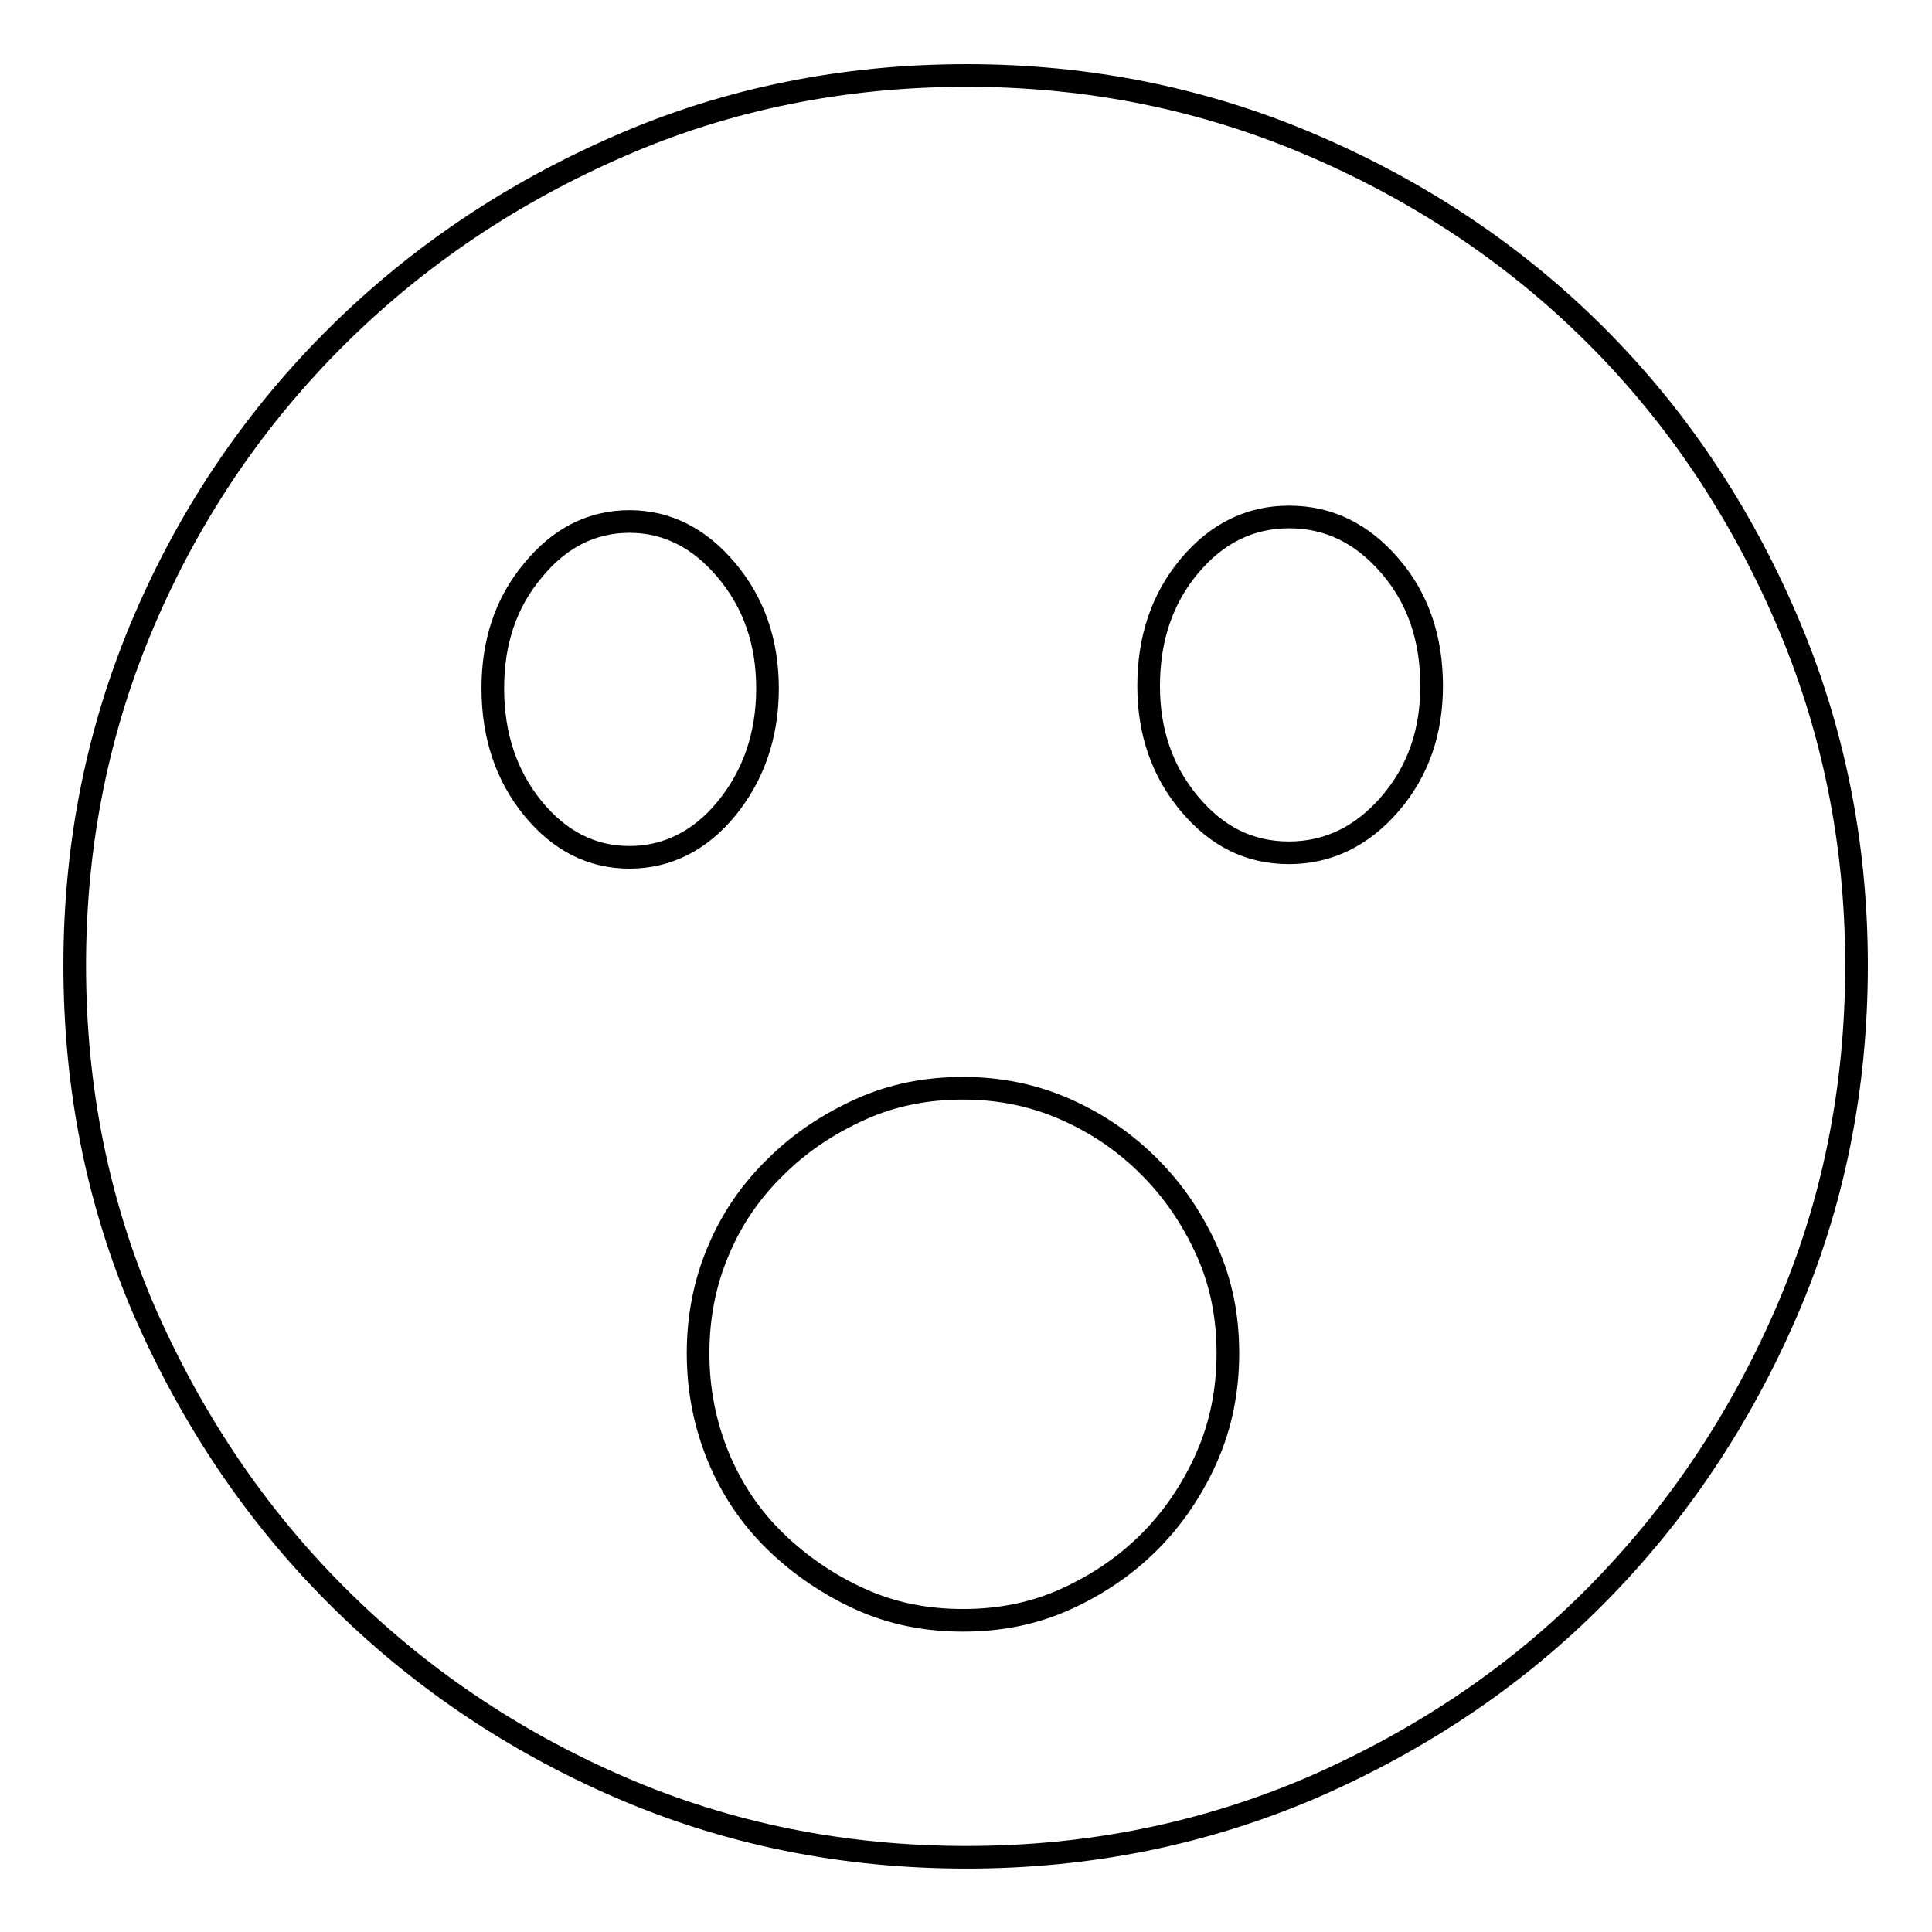 <?xml version="1.0" encoding="utf-8"?>
<!-- Svg Vector Icons : http://www.onlinewebfonts.com/icon -->
<!DOCTYPE svg PUBLIC "-//W3C//DTD SVG 1.1//EN" "http://www.w3.org/Graphics/SVG/1.1/DTD/svg11.dtd">
<svg version="1.1" xmlns="http://www.w3.org/2000/svg" xmlns:xlink="http://www.w3.org/1999/xlink" x="0px" y="0px" viewBox="0 0 256 256" enable-background="new 0 0 256 256" xml:space="preserve">
<g> <path stroke-width="3" fill-opacity="0" stroke="#000000"  d="M128.1,10c16.2,0,31.5,3.1,45.9,9.3c14.4,6.2,26.9,14.6,37.5,25.2c10.6,10.6,19,23.1,25.2,37.5 c6.2,14.4,9.3,29.7,9.3,45.9c0,16.4-3.1,31.7-9.3,46c-6.2,14.3-14.6,26.8-25.2,37.5c-10.6,10.7-23.1,19.1-37.5,25.4 c-14.4,6.2-29.7,9.3-45.9,9.3c-16.4,0-31.7-3.1-46-9.3c-14.3-6.2-26.8-14.7-37.5-25.4c-10.7-10.7-19.1-23.2-25.4-37.5 c-6.2-14.3-9.3-29.6-9.3-46c0-16.2,3.1-31.5,9.3-45.9S34,55.1,44.7,44.5s23.2-19,37.5-25.2C96.4,13.1,111.8,10,128.1,10z  M65.3,91.2c0,6.3,1.8,11.6,5.3,15.9c3.5,4.3,7.8,6.5,12.8,6.5s9.4-2.2,12.9-6.5s5.4-9.6,5.4-15.9c0-6.1-1.8-11.3-5.4-15.6 c-3.6-4.3-7.9-6.5-12.9-6.5s-9.3,2.2-12.8,6.5C67,79.9,65.3,85.1,65.3,91.2L65.3,91.2z M127.6,214.7c4.9,0,9.4-0.9,13.6-2.8 c4.2-1.9,7.9-4.4,11.1-7.6c3.1-3.1,5.7-6.9,7.6-11.2c1.9-4.3,2.8-8.9,2.8-13.8c0-4.9-0.9-9.4-2.8-13.6s-4.4-7.9-7.6-11.1 s-6.8-5.7-11.1-7.6s-8.8-2.8-13.6-2.8c-4.9,0-9.4,0.9-13.6,2.8c-4.2,1.9-8,4.4-11.2,7.6c-3.2,3.1-5.8,6.8-7.6,11.1 c-1.8,4.2-2.7,8.8-2.7,13.6c0,4.9,0.9,9.4,2.7,13.8c1.8,4.3,4.3,8,7.6,11.2c3.2,3.1,7,5.7,11.2,7.6 C118.2,213.8,122.7,214.7,127.6,214.7z M170.8,113c5.2,0,9.7-2.2,13.4-6.5s5.5-9.5,5.5-15.6c0-6.3-1.8-11.6-5.5-15.9 c-3.7-4.3-8.1-6.5-13.4-6.5c-5.2,0-9.6,2.2-13.2,6.5c-3.6,4.3-5.4,9.6-5.4,15.9c0,6.1,1.8,11.3,5.4,15.6S165.5,113,170.8,113z"/></g>
</svg>